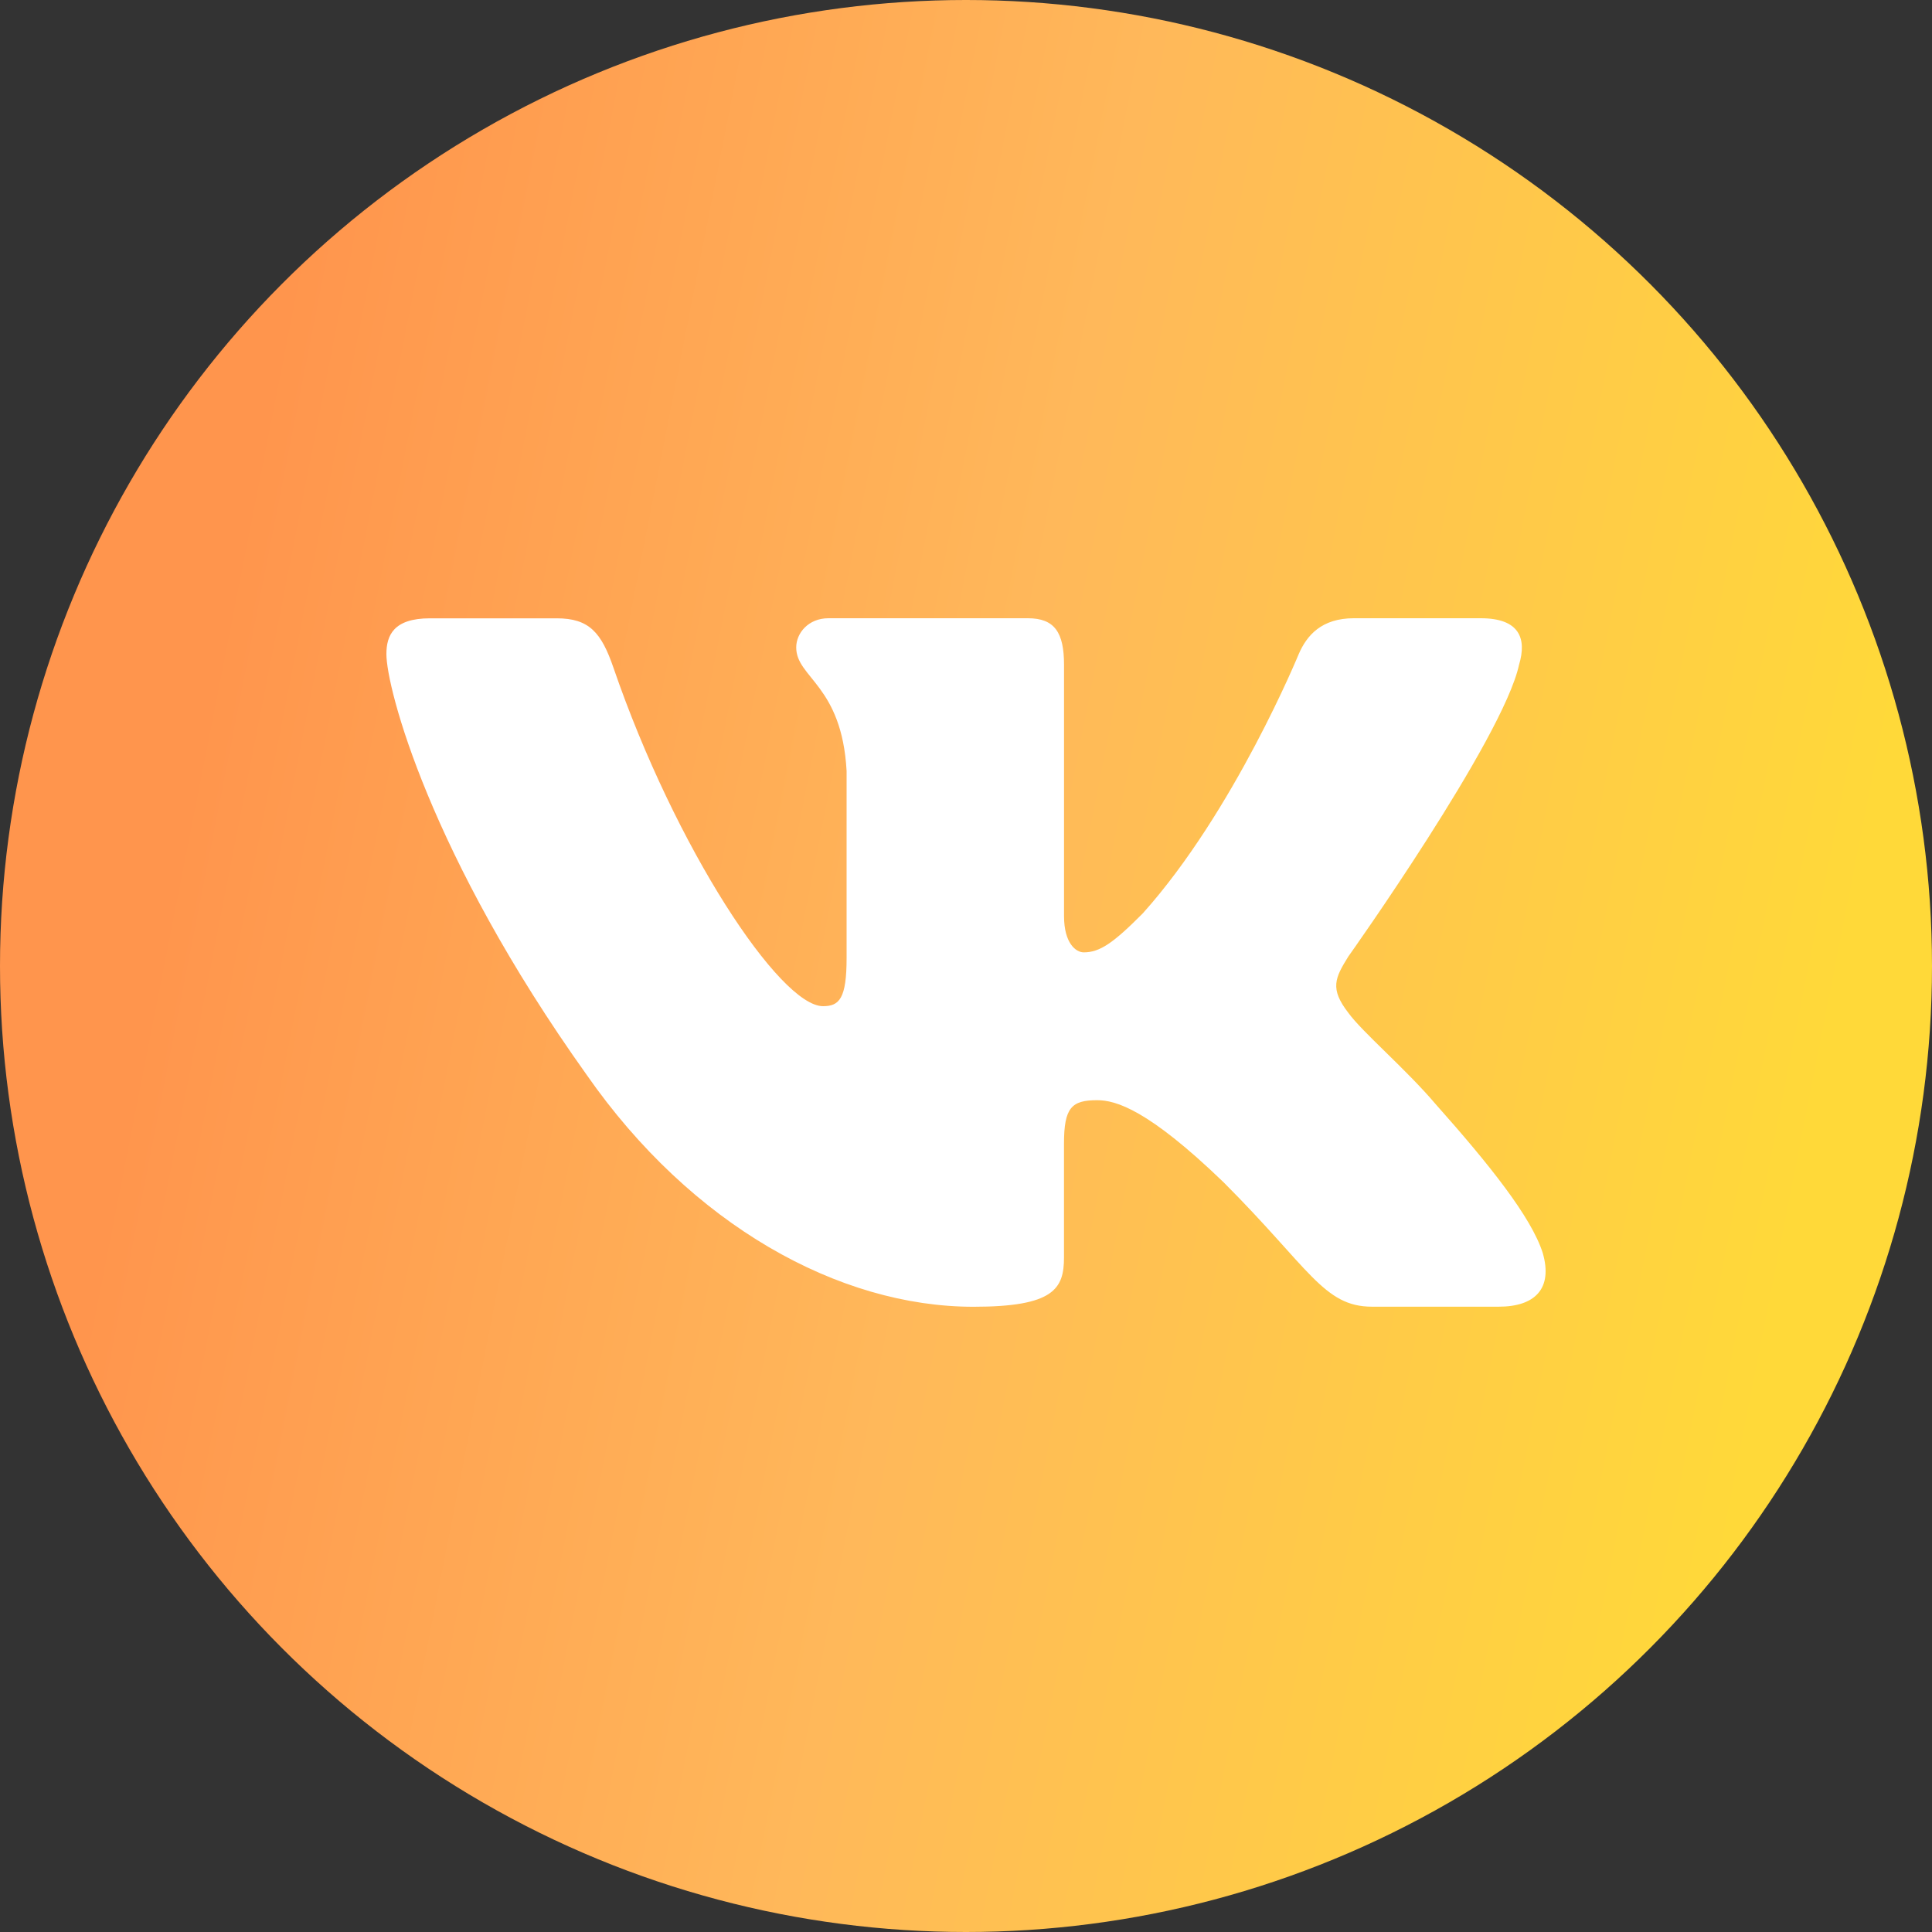 <?xml version="1.0" encoding="UTF-8"?> <svg xmlns="http://www.w3.org/2000/svg" width="50" height="50" viewBox="0 0 50 50" fill="none"><rect x="0" y="0" width="50" height="50" fill="#333333" stroke="none"/> <circle cx="25" cy="25" r="25" fill="url(#paint0_linear_2637_572)"></circle> <path d="M39.312 17.207C39.522 16.511 39.312 16 38.321 16H35.038C34.203 16 33.821 16.442 33.611 16.927C33.611 16.927 31.942 20.997 29.576 23.637C28.813 24.405 28.464 24.647 28.048 24.647C27.84 24.647 27.537 24.405 27.537 23.709V17.207C27.537 16.371 27.296 16 26.6 16H21.441C20.92 16 20.606 16.386 20.606 16.755C20.606 17.545 21.788 17.728 21.91 19.955V24.788C21.91 25.847 21.72 26.04 21.3 26.04C20.188 26.04 17.481 21.954 15.875 17.277C15.562 16.368 15.246 16.002 14.408 16.002H11.126C10.187 16.002 10 16.443 10 16.928C10 17.799 11.112 22.111 15.181 27.814C17.894 31.708 21.713 33.819 25.193 33.819C27.278 33.819 27.536 33.35 27.536 32.542V29.598C27.536 28.661 27.735 28.473 28.395 28.473C28.88 28.473 29.716 28.718 31.663 30.594C33.888 32.819 34.256 33.817 35.507 33.817H38.788C39.725 33.817 40.194 33.349 39.925 32.423C39.63 31.503 38.567 30.163 37.156 28.577C36.39 27.673 35.245 26.7 34.896 26.213C34.409 25.586 34.55 25.309 34.896 24.752C34.897 24.754 38.896 19.122 39.312 17.207Z" fill="white"></path> <defs> <linearGradient id="paint0_linear_2637_572" x1="8.859" y1="5.67804e-06" x2="51.124" y2="8.316" gradientUnits="userSpaceOnUse"> <stop stop-color="#FF954D"></stop> <stop offset="0.482" stop-color="#FFB85A"></stop> <stop offset="1" stop-color="#FFD939"></stop> </linearGradient> </defs> </svg> 